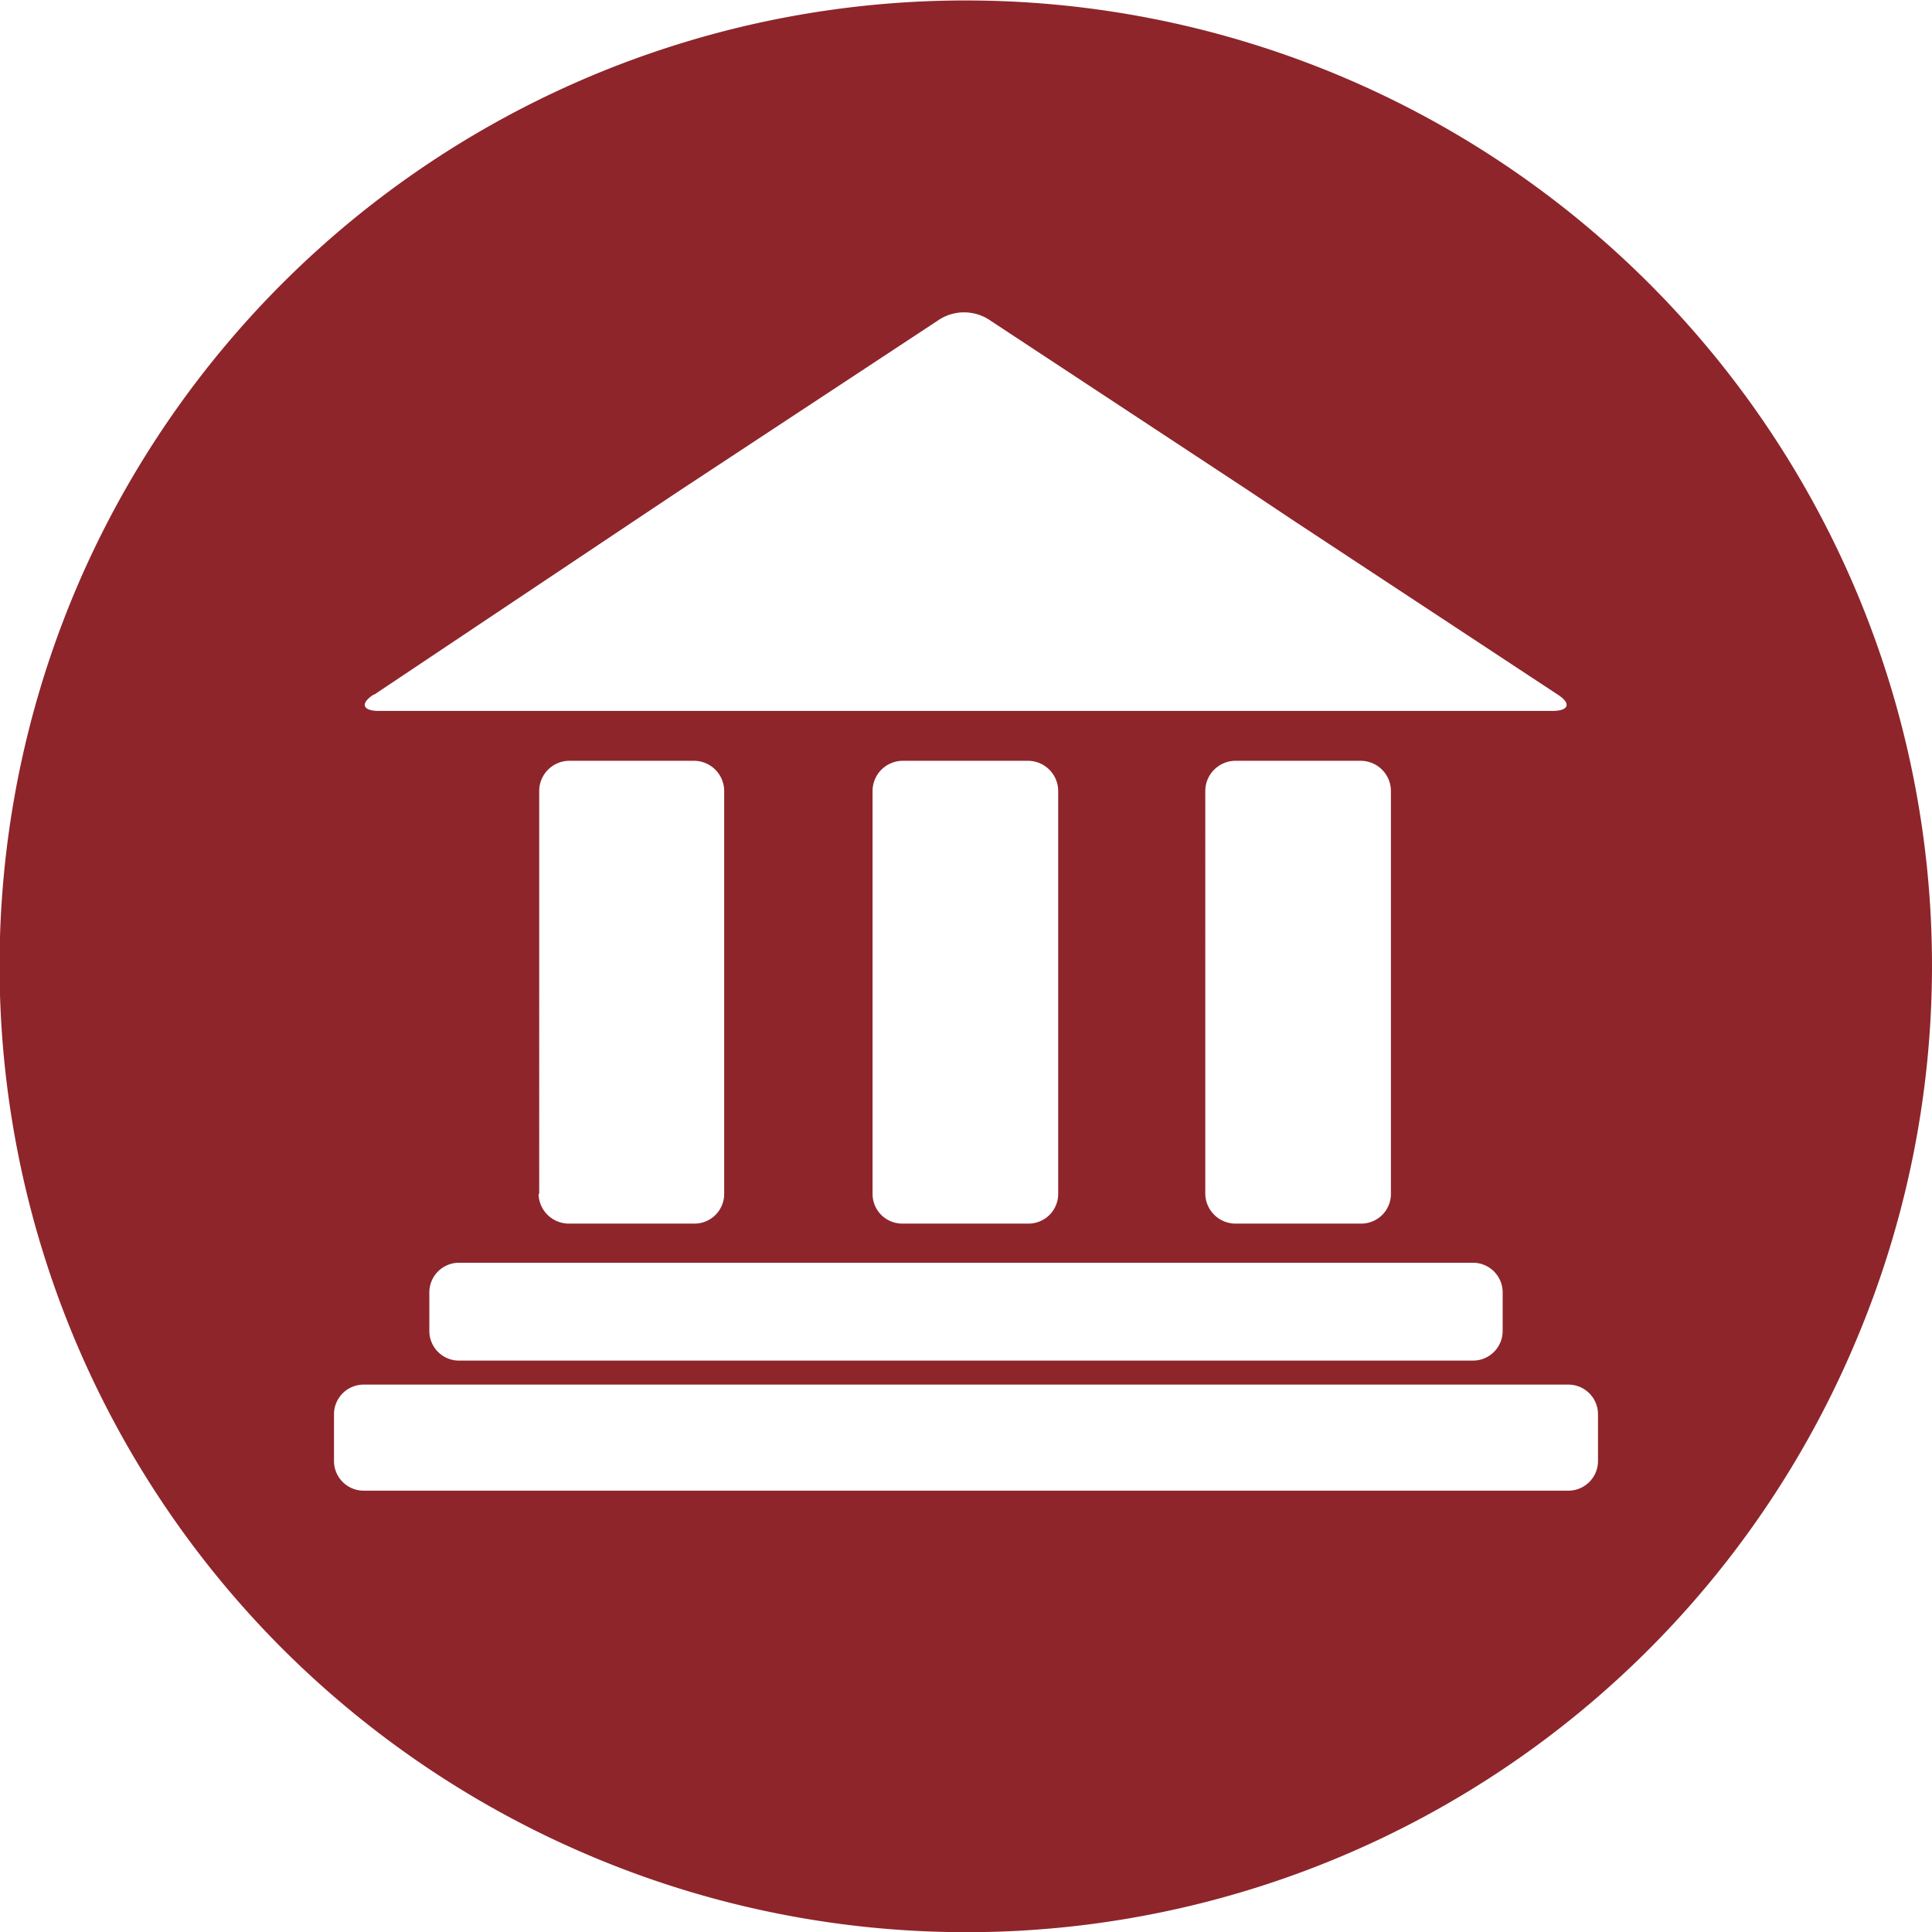 <?xml version="1.0" encoding="UTF-8"?>
<svg xmlns="http://www.w3.org/2000/svg" viewBox="0 0 30.6 30.6">
  <title>Asset 6</title>
  <g id="Layer_2" data-name="Layer 2">
    <g id="Layer_1-2" data-name="Layer 1">
      <path d="M25.31,23.14a.47.47,0,0,1-.47.47H5.76a.47.47,0,0,1-.47-.47V22.4a.47.47,0,0,1,.47-.47H24.84a.47.47,0,0,1,.47.47Zm-6.22-4.23V12.52a.48.48,0,0,1,.47-.47h2a.48.48,0,0,1,.47.47v6.39a.47.47,0,0,1-.47.47h-2a.48.48,0,0,1-.47-.47m-5.27,0V12.52a.48.48,0,0,1,.47-.47h2a.48.48,0,0,1,.47.47v6.39a.47.47,0,0,1-.47.47h-2a.47.47,0,0,1-.47-.47m-5.28,0V12.52A.48.48,0,0,1,9,12.05h2a.48.48,0,0,1,.47.47v6.39a.47.47,0,0,1-.47.47H9a.48.48,0,0,1-.47-.47M23.33,20a.47.47,0,0,1,.47.47v.61a.47.47,0,0,1-.47.47H7.27a.47.47,0,0,1-.47-.47v-.61A.47.47,0,0,1,7.27,20ZM5.93,11,10,8.28l.78-.52,4.1-2.7a.73.73,0,0,1,.78,0l4.1,2.7.78.52L24.67,11c.22.14.18.26-.08.26H6c-.26,0-.3-.12-.08-.26M29.39,9.34a15.31,15.31,0,0,0-28.19,0A15.3,15.3,0,0,0,4.48,26.12a15.36,15.36,0,0,0,4.86,3.27,15.28,15.28,0,0,0,20.05-8.14,15.26,15.26,0,0,0,0-11.91" style="fill:#8e252b"></path>
    </g>
  </g>
</svg>
